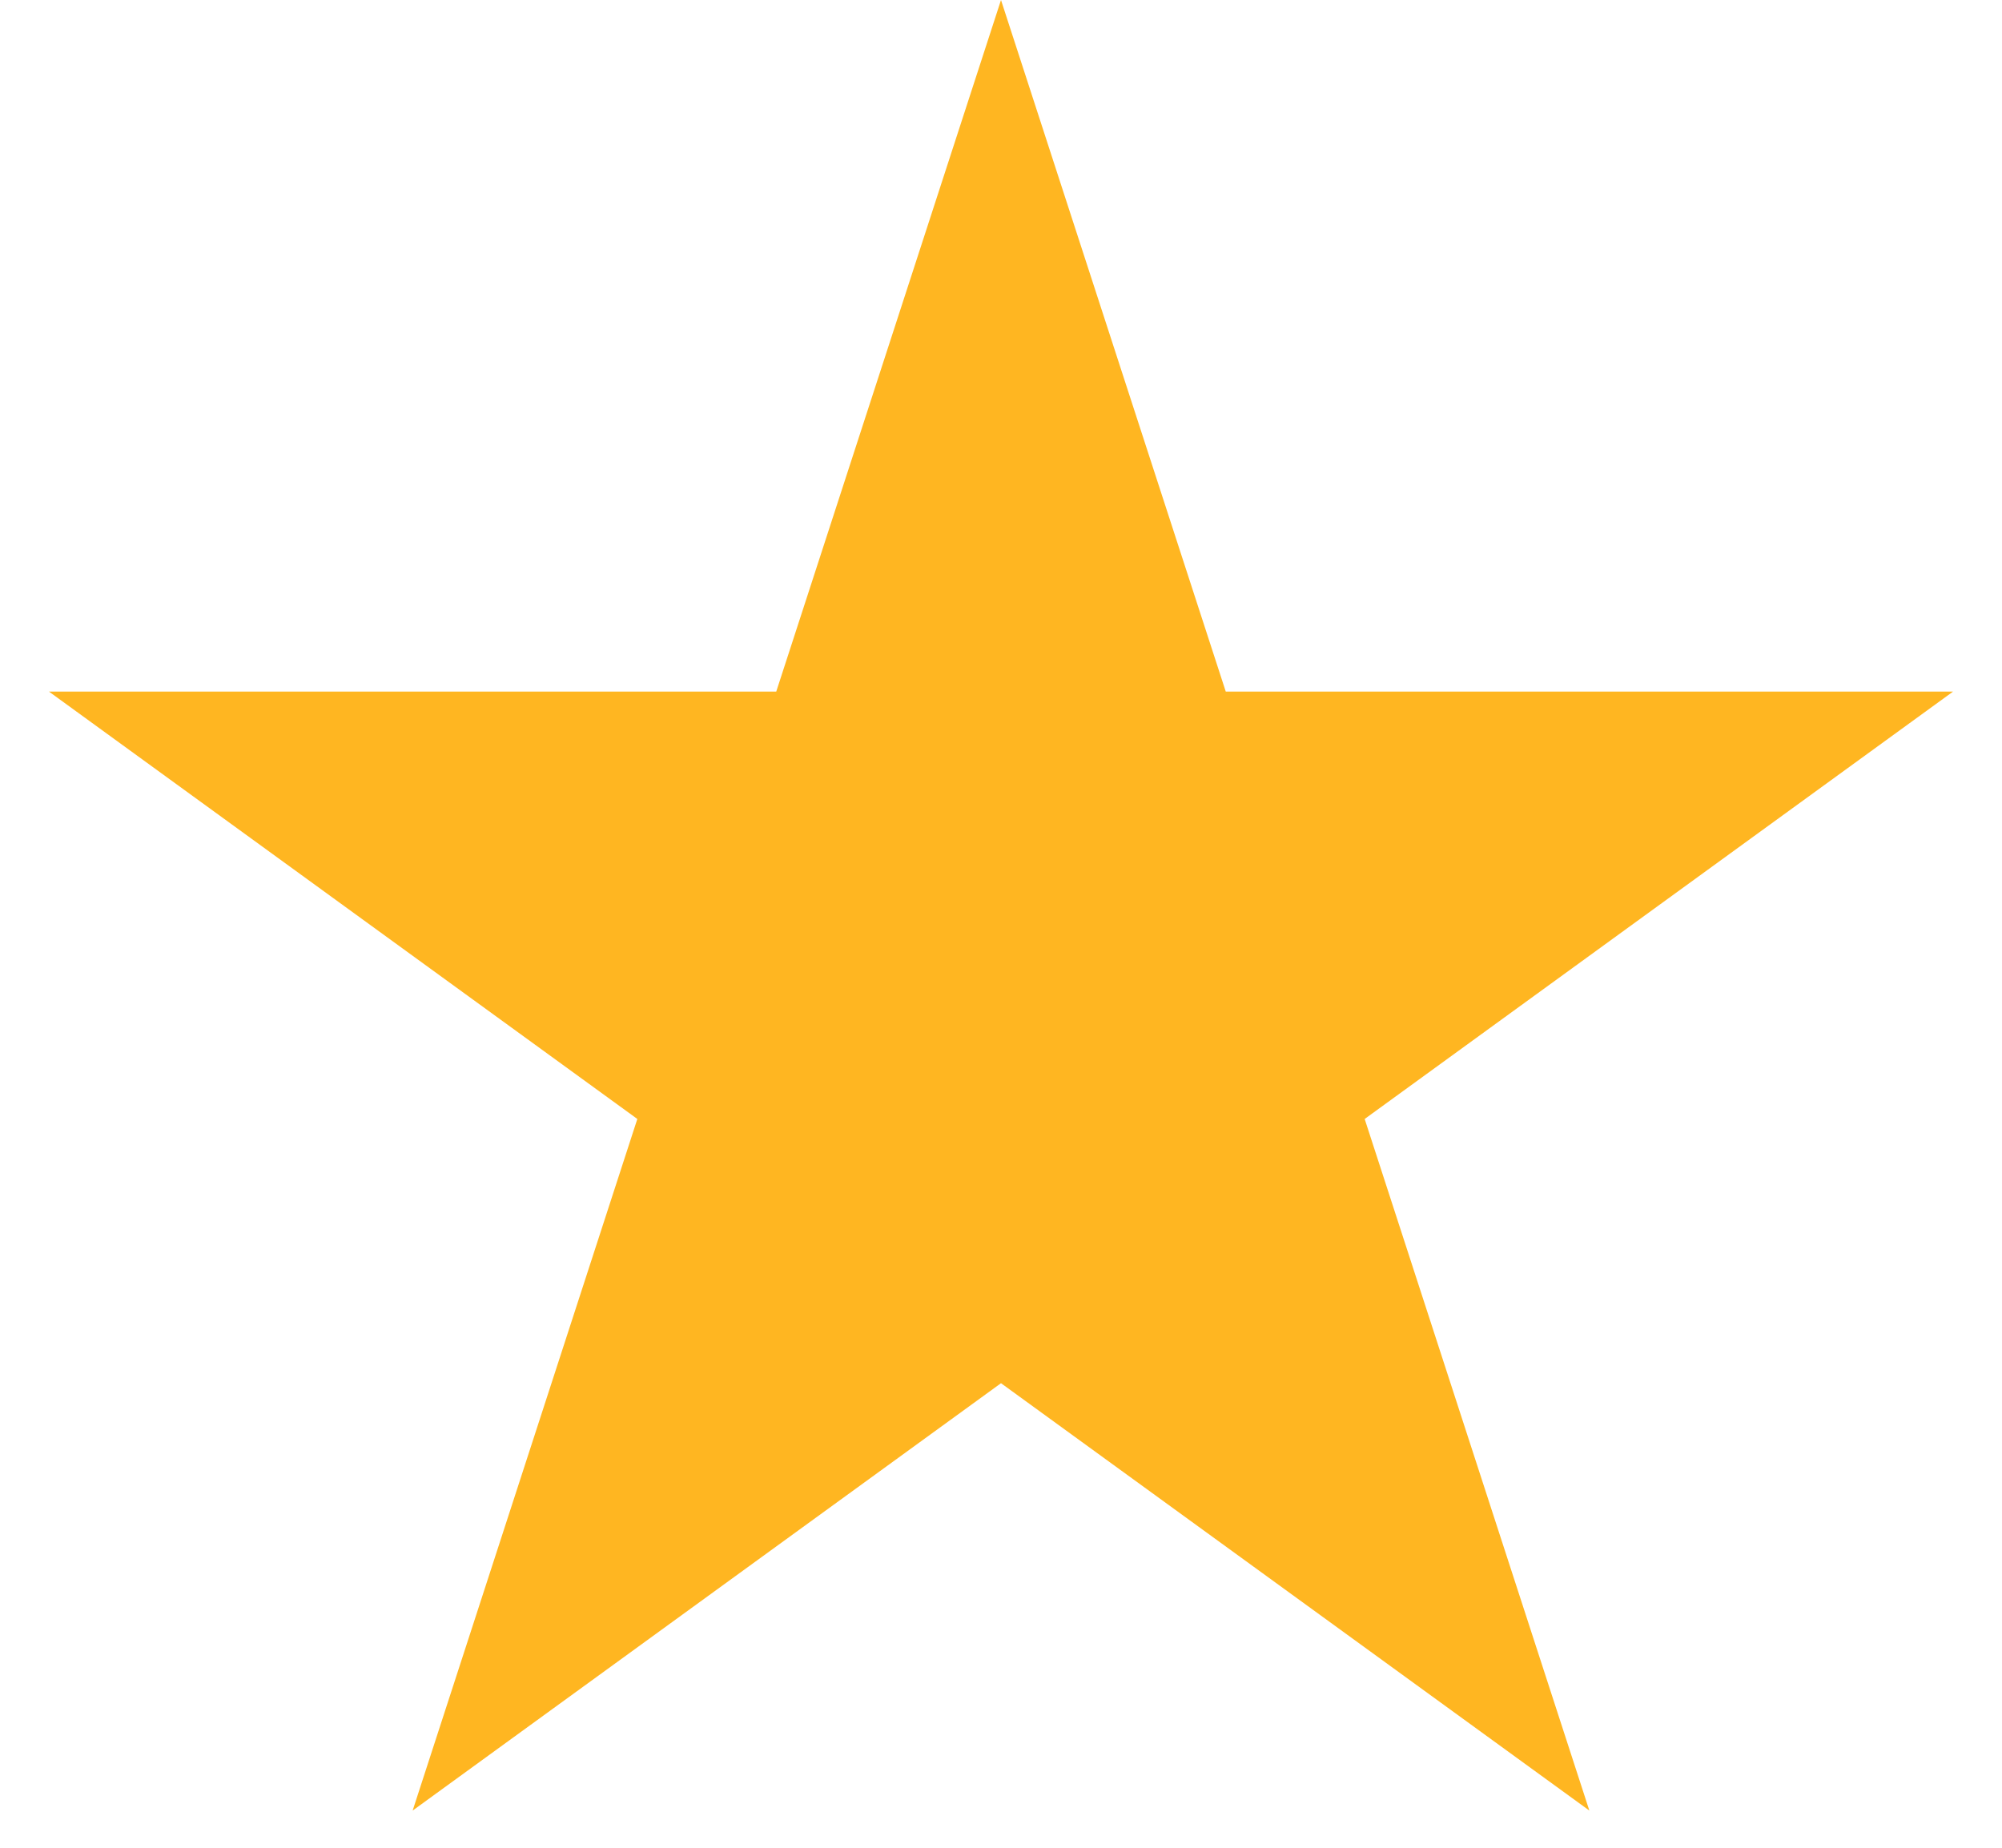<svg xmlns="http://www.w3.org/2000/svg" width="26" height="24" viewBox="0 0 26 24" fill="none">
  <path d="M13 0L15.919 8.983H25.364L17.723 14.534L20.641 23.517L13 17.966L5.359 23.517L8.277 14.534L0.636 8.983H10.081L13 0Z" fill="#FFB621"/>
</svg>